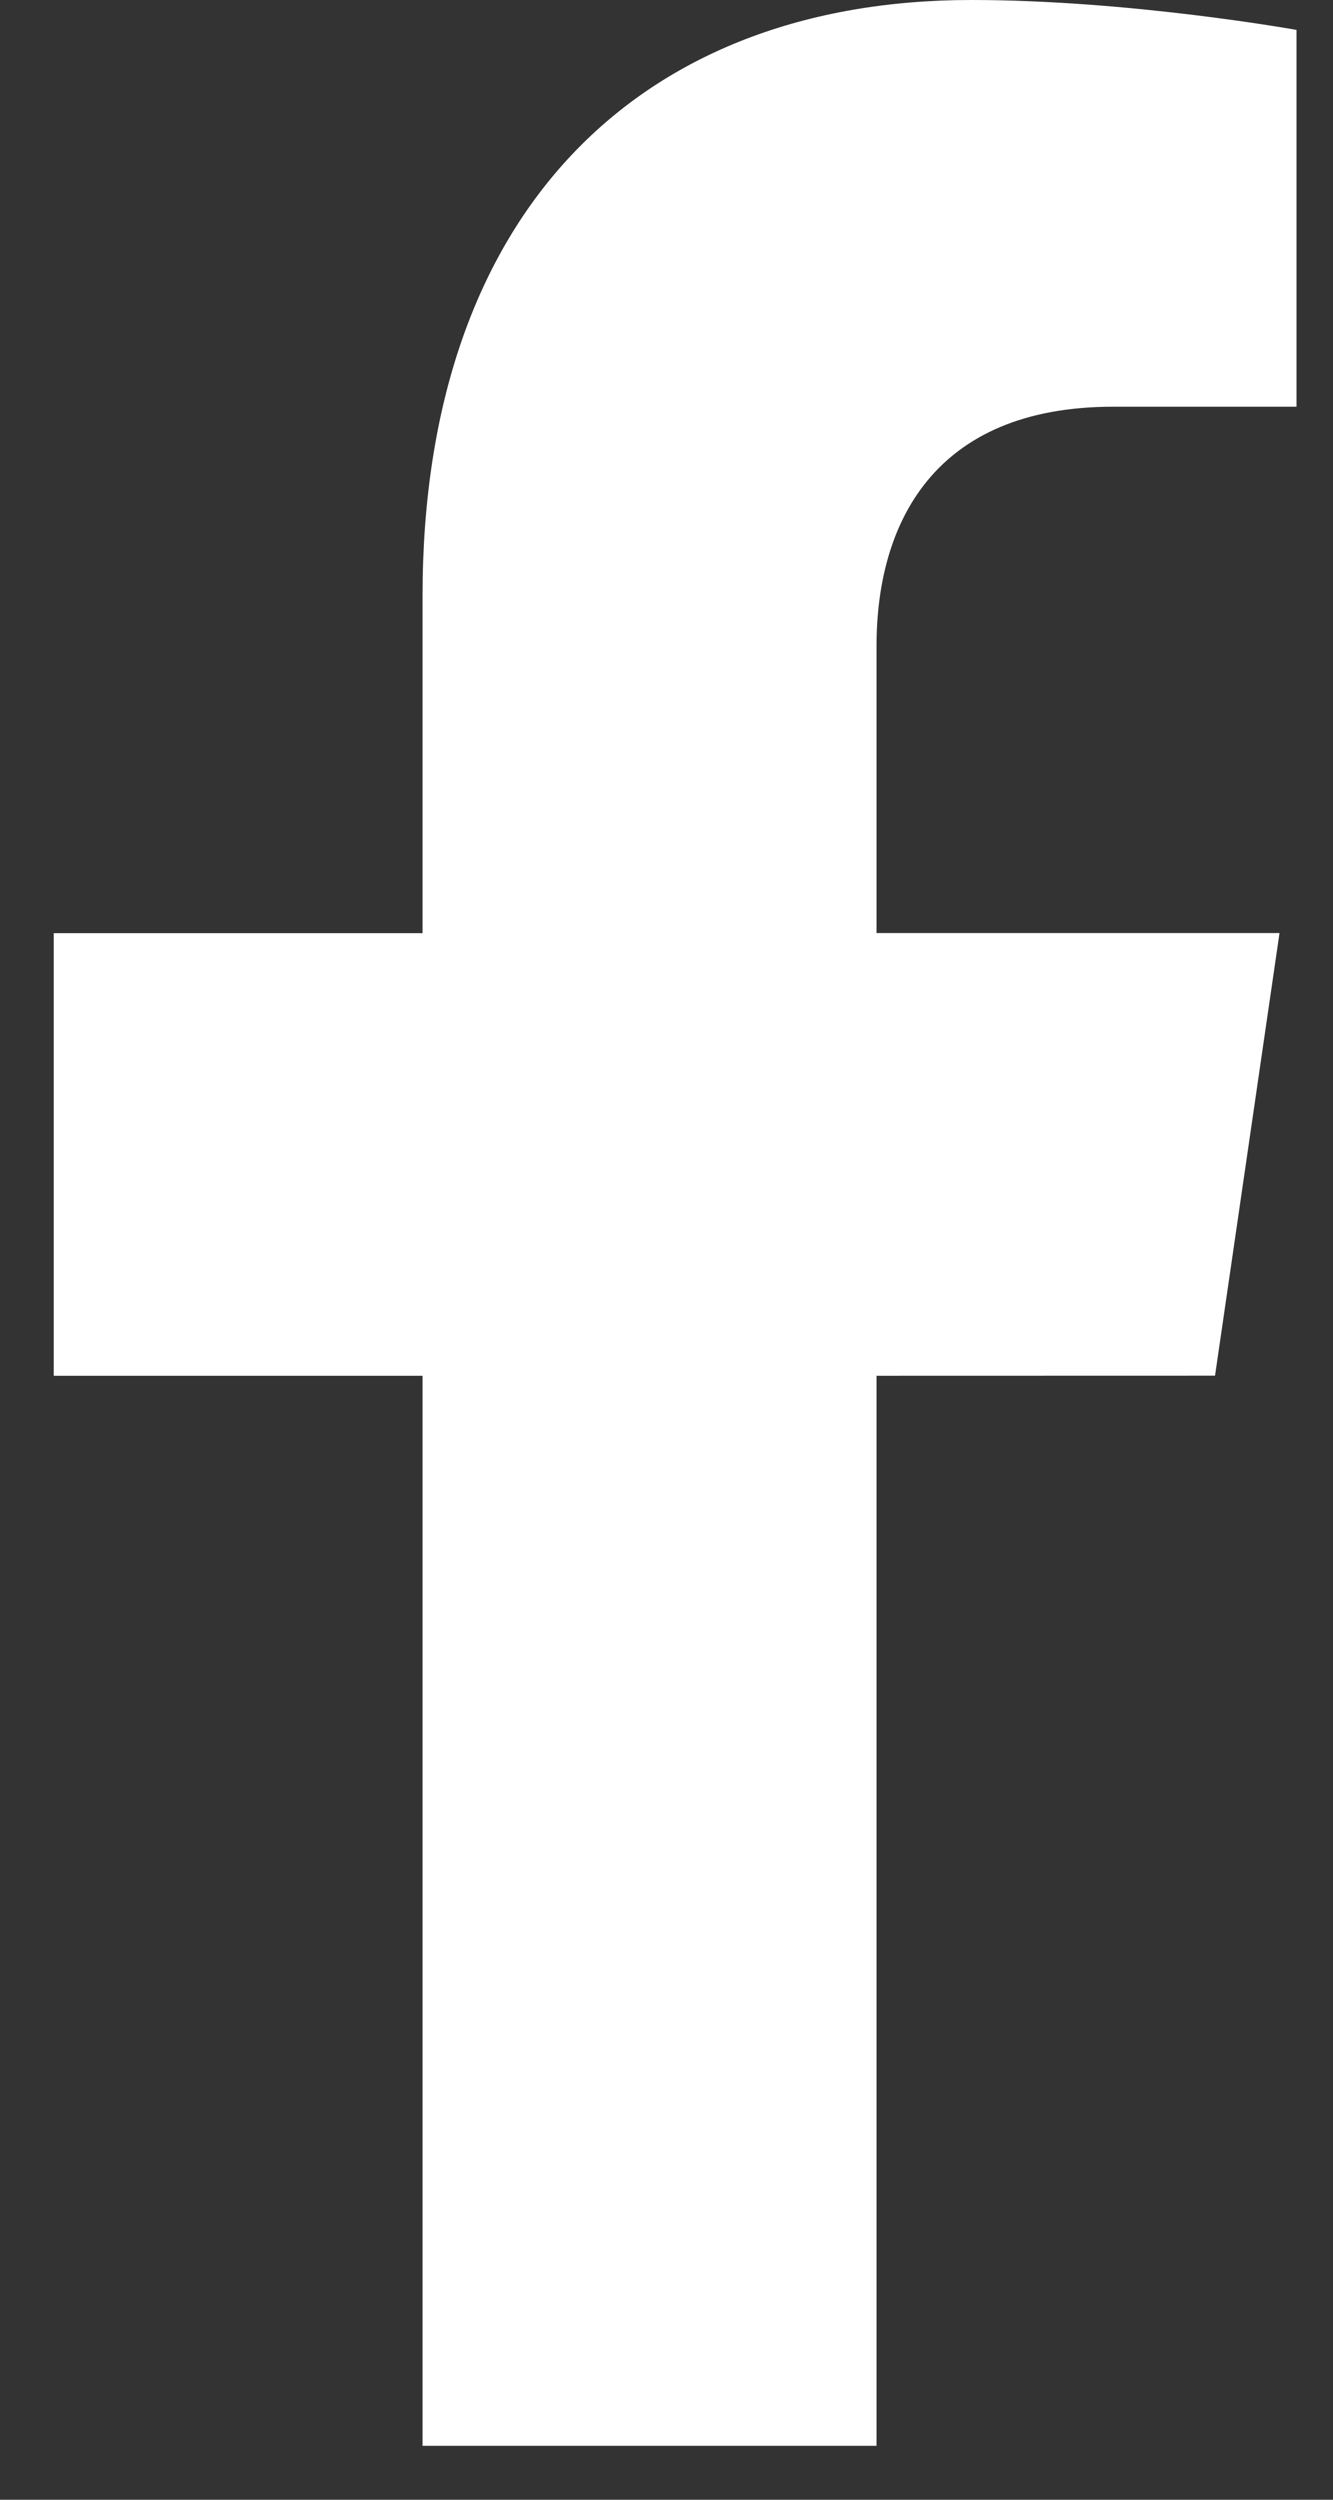 <svg width="16" height="30" viewBox="0 0 16 30" fill="none" xmlns="http://www.w3.org/2000/svg">
<rect x="0" y="0" width="16" height="30" fill="#333333" stroke="none"/>
<path d="M14.584 16.51L15.358 11.198H10.521V7.751C10.521 6.298 11.196 4.881 13.363 4.881H15.562V0.359C15.562 0.359 13.566 0 11.659 0C7.676 0 5.072 2.545 5.072 7.15V11.199H0.645V16.511H5.072V29.353H10.521V16.511L14.584 16.51Z" fill="white"/>
</svg>
